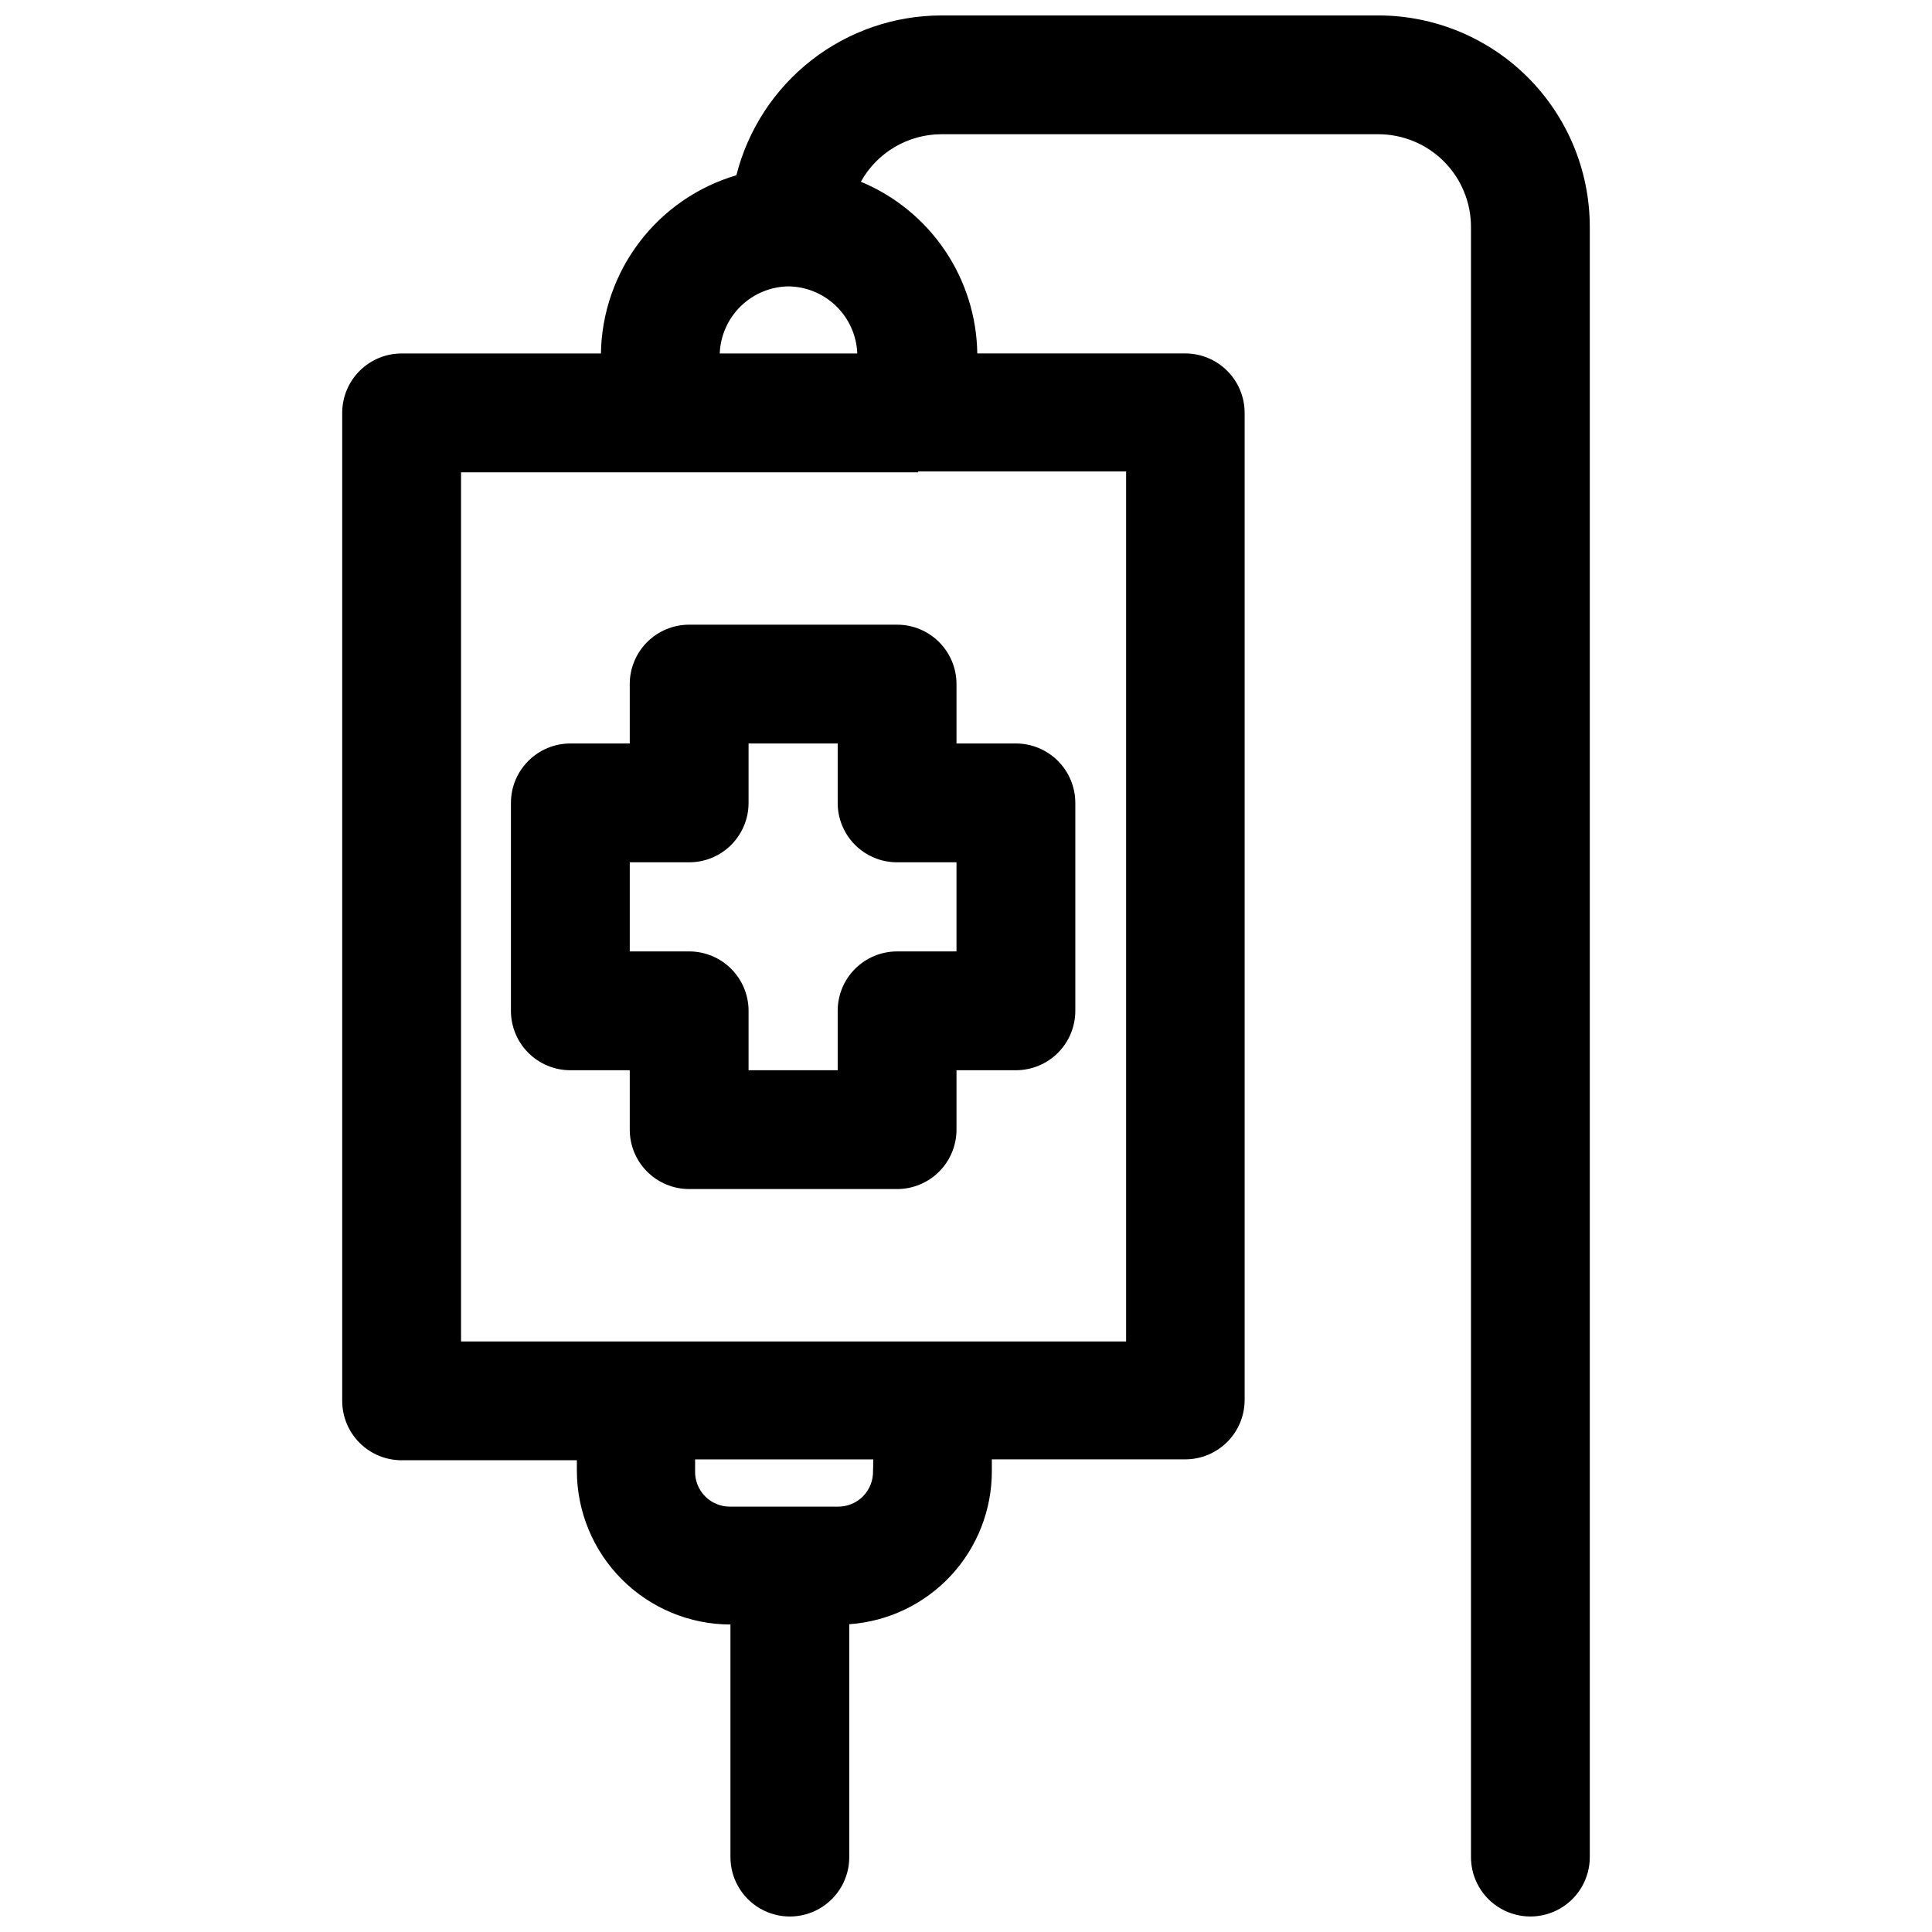 <?xml version="1.0" encoding="UTF-8"?>
<!-- Uploaded to: SVG Repo, www.svgrepo.com, Generator: SVG Repo Mixer Tools -->
<svg width="800px" height="800px" version="1.1" viewBox="144 144 512 512" xmlns="http://www.w3.org/2000/svg">
 <defs>
  <clipPath id="a">
   <path d="m234 148.09h332v503.81h-332z"/>
  </clipPath>
 </defs>
 <g clip-path="url(#a)">
  <path d="m565.31 636.16v-432.02c0-14.836-5.887-29.066-16.363-39.574-10.477-10.508-24.691-16.43-39.531-16.473h-115.95c-12.473 0.02-24.582 4.195-34.418 11.863-9.836 7.672-16.836 18.398-19.898 30.488-10.238 3.019-19.242 9.23-25.699 17.727s-10.031 18.836-10.199 29.504h-52.82c-4.176 0-8.18 1.66-11.133 4.613-2.953 2.953-4.609 6.957-4.609 11.133v261.82c0 4.176 1.656 8.18 4.609 11.133s6.957 4.609 11.133 4.609h46.445v2.836c0.02 10.785 4.316 21.125 11.941 28.754 7.629 7.629 17.969 11.922 28.758 11.941v61.641c0 5.625 3 10.82 7.871 13.633 4.871 2.812 10.871 2.812 15.742 0 4.875-2.812 7.875-8.008 7.875-13.633v-61.719c10.273-0.719 19.891-5.312 26.906-12.852 7.016-7.543 10.902-17.469 10.879-27.766v-3.07h51.246c4.176 0 8.18-1.66 11.133-4.613 2.953-2.953 4.613-6.957 4.613-11.133v-261.59c0-4.176-1.66-8.18-4.613-11.133-2.953-2.953-6.957-4.613-11.133-4.613h-55.105c-0.141-9.766-3.141-19.277-8.625-27.363-5.481-8.086-13.211-14.391-22.23-18.137 2.113-3.805 5.203-6.981 8.953-9.195 3.75-2.211 8.023-3.387 12.379-3.398h115.95c6.488 0.043 12.695 2.648 17.266 7.25 4.574 4.602 7.141 10.824 7.141 17.309v432.02c0 5.625 3 10.82 7.871 13.633 4.871 2.812 10.871 2.812 15.742 0s7.875-8.008 7.875-13.633zm-212.54-416.27h-0.004c4.773 0.016 9.355 1.879 12.785 5.191 3.434 3.316 5.453 7.832 5.637 12.598h-36.449c0.184-4.766 2.203-9.281 5.637-12.598 3.43-3.312 8.012-5.176 12.785-5.191zm22.59 313.94c0.062 2.481-0.879 4.887-2.613 6.664-1.734 1.777-4.113 2.781-6.598 2.781h-28.734c-2.481 0-4.863-1.004-6.598-2.781-1.73-1.777-2.676-4.184-2.609-6.664v-3.07h47.23zm11.965-264.89h55.105v230.57h-176.25v-230.34h121.15z"/>
 </g>
 <path d="m310.89 325.29v15.742h-15.742c-4.176 0-8.18 1.66-11.133 4.613-2.953 2.953-4.613 6.957-4.613 11.133v55.105c0 4.176 1.66 8.18 4.613 11.133 2.953 2.949 6.957 4.609 11.133 4.609h15.742v15.746c0 4.176 1.66 8.18 4.613 11.133 2.949 2.949 6.957 4.609 11.133 4.609h55.105-0.004c4.176 0 8.18-1.66 11.133-4.609 2.953-2.953 4.613-6.957 4.613-11.133v-15.742h15.742v-0.004c4.176 0 8.18-1.66 11.133-4.609 2.953-2.953 4.613-6.957 4.613-11.133v-55.105c0-4.176-1.66-8.18-4.613-11.133-2.953-2.953-6.957-4.613-11.133-4.613h-15.742v-15.742c0-4.176-1.66-8.18-4.613-11.133-2.953-2.953-6.957-4.609-11.133-4.609h-55.105 0.004c-4.176 0-8.184 1.656-11.133 4.609-2.953 2.953-4.613 6.957-4.613 11.133zm31.488 31.488v-15.742h23.617v15.742c0 4.176 1.656 8.18 4.609 11.133 2.953 2.953 6.957 4.609 11.133 4.609h15.742v23.617h-15.742c-4.176 0-8.18 1.66-11.133 4.613-2.953 2.953-4.609 6.957-4.609 11.133v15.742h-23.617v-15.742c0-4.176-1.66-8.18-4.609-11.133-2.953-2.953-6.957-4.613-11.133-4.613h-15.742v-23.617h15.742c4.176 0 8.18-1.656 11.133-4.609 2.949-2.953 4.609-6.957 4.609-11.133z"/>
</svg>